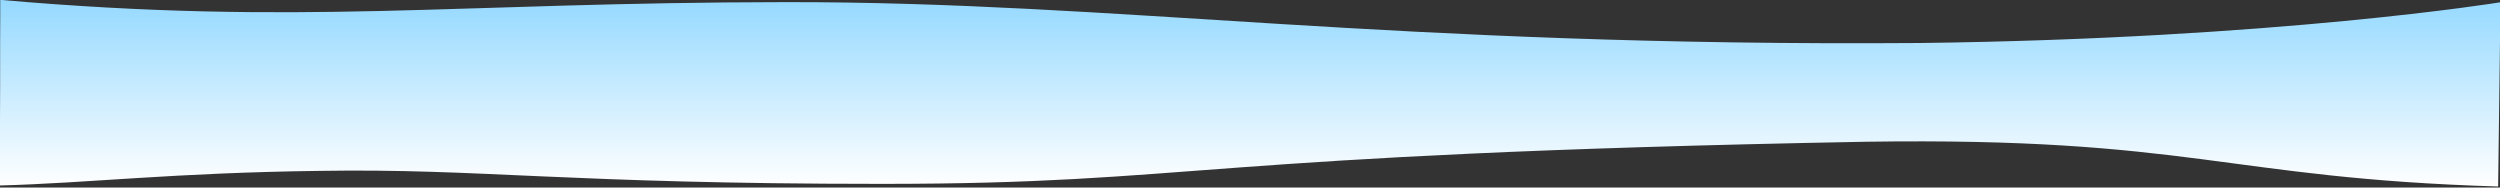 <?xml version="1.0" encoding="UTF-8"?>
<svg id="Layer_2" xmlns="http://www.w3.org/2000/svg" xmlns:xlink="http://www.w3.org/1999/xlink" version="1.1" viewBox="0 0 2000 150">
  <rect x="0" y="0" width="2000" height="150" fill="#333333" stroke="none"/>
  <!-- Generator: Adobe Illustrator 29.6.0, SVG Export Plug-In . SVG Version: 2.1.1 Build 207)  -->
  <defs>
    <style>
      .st0 {
        fill: url(#linear-gradient);
      }
    </style>
    <linearGradient id="linear-gradient" x1="999.9" y1="201.2" x2="999.9" y2="51.9" gradientTransform="translate(0 -52)" gradientUnits="userSpaceOnUse">
      <stop offset="0" stop-color="#fff"/>
      <stop offset="1" stop-color="#95d9ff"/>
    </linearGradient>
  </defs>
  <g id="Layer_1-2">
    <path class="st0" d="M1998.5,149.2c-218.2-6.6-245.2-39.7-506.1-35.8-540.4,10-533.8,33.7-786.8,33.7s-320.8-12.5-450-10.4c-117.7,1.5-182.7,9.7-256.2,11.7C.5,105.9-.1,23.7.2,13.6V-.1C241.8,20.9,359.9,2,628.2,1.7s482.7,35.9,907.9,32.7C1822.4,30.9,2000.4,1.8,2000.4,1.8"/>
  </g>
</svg>